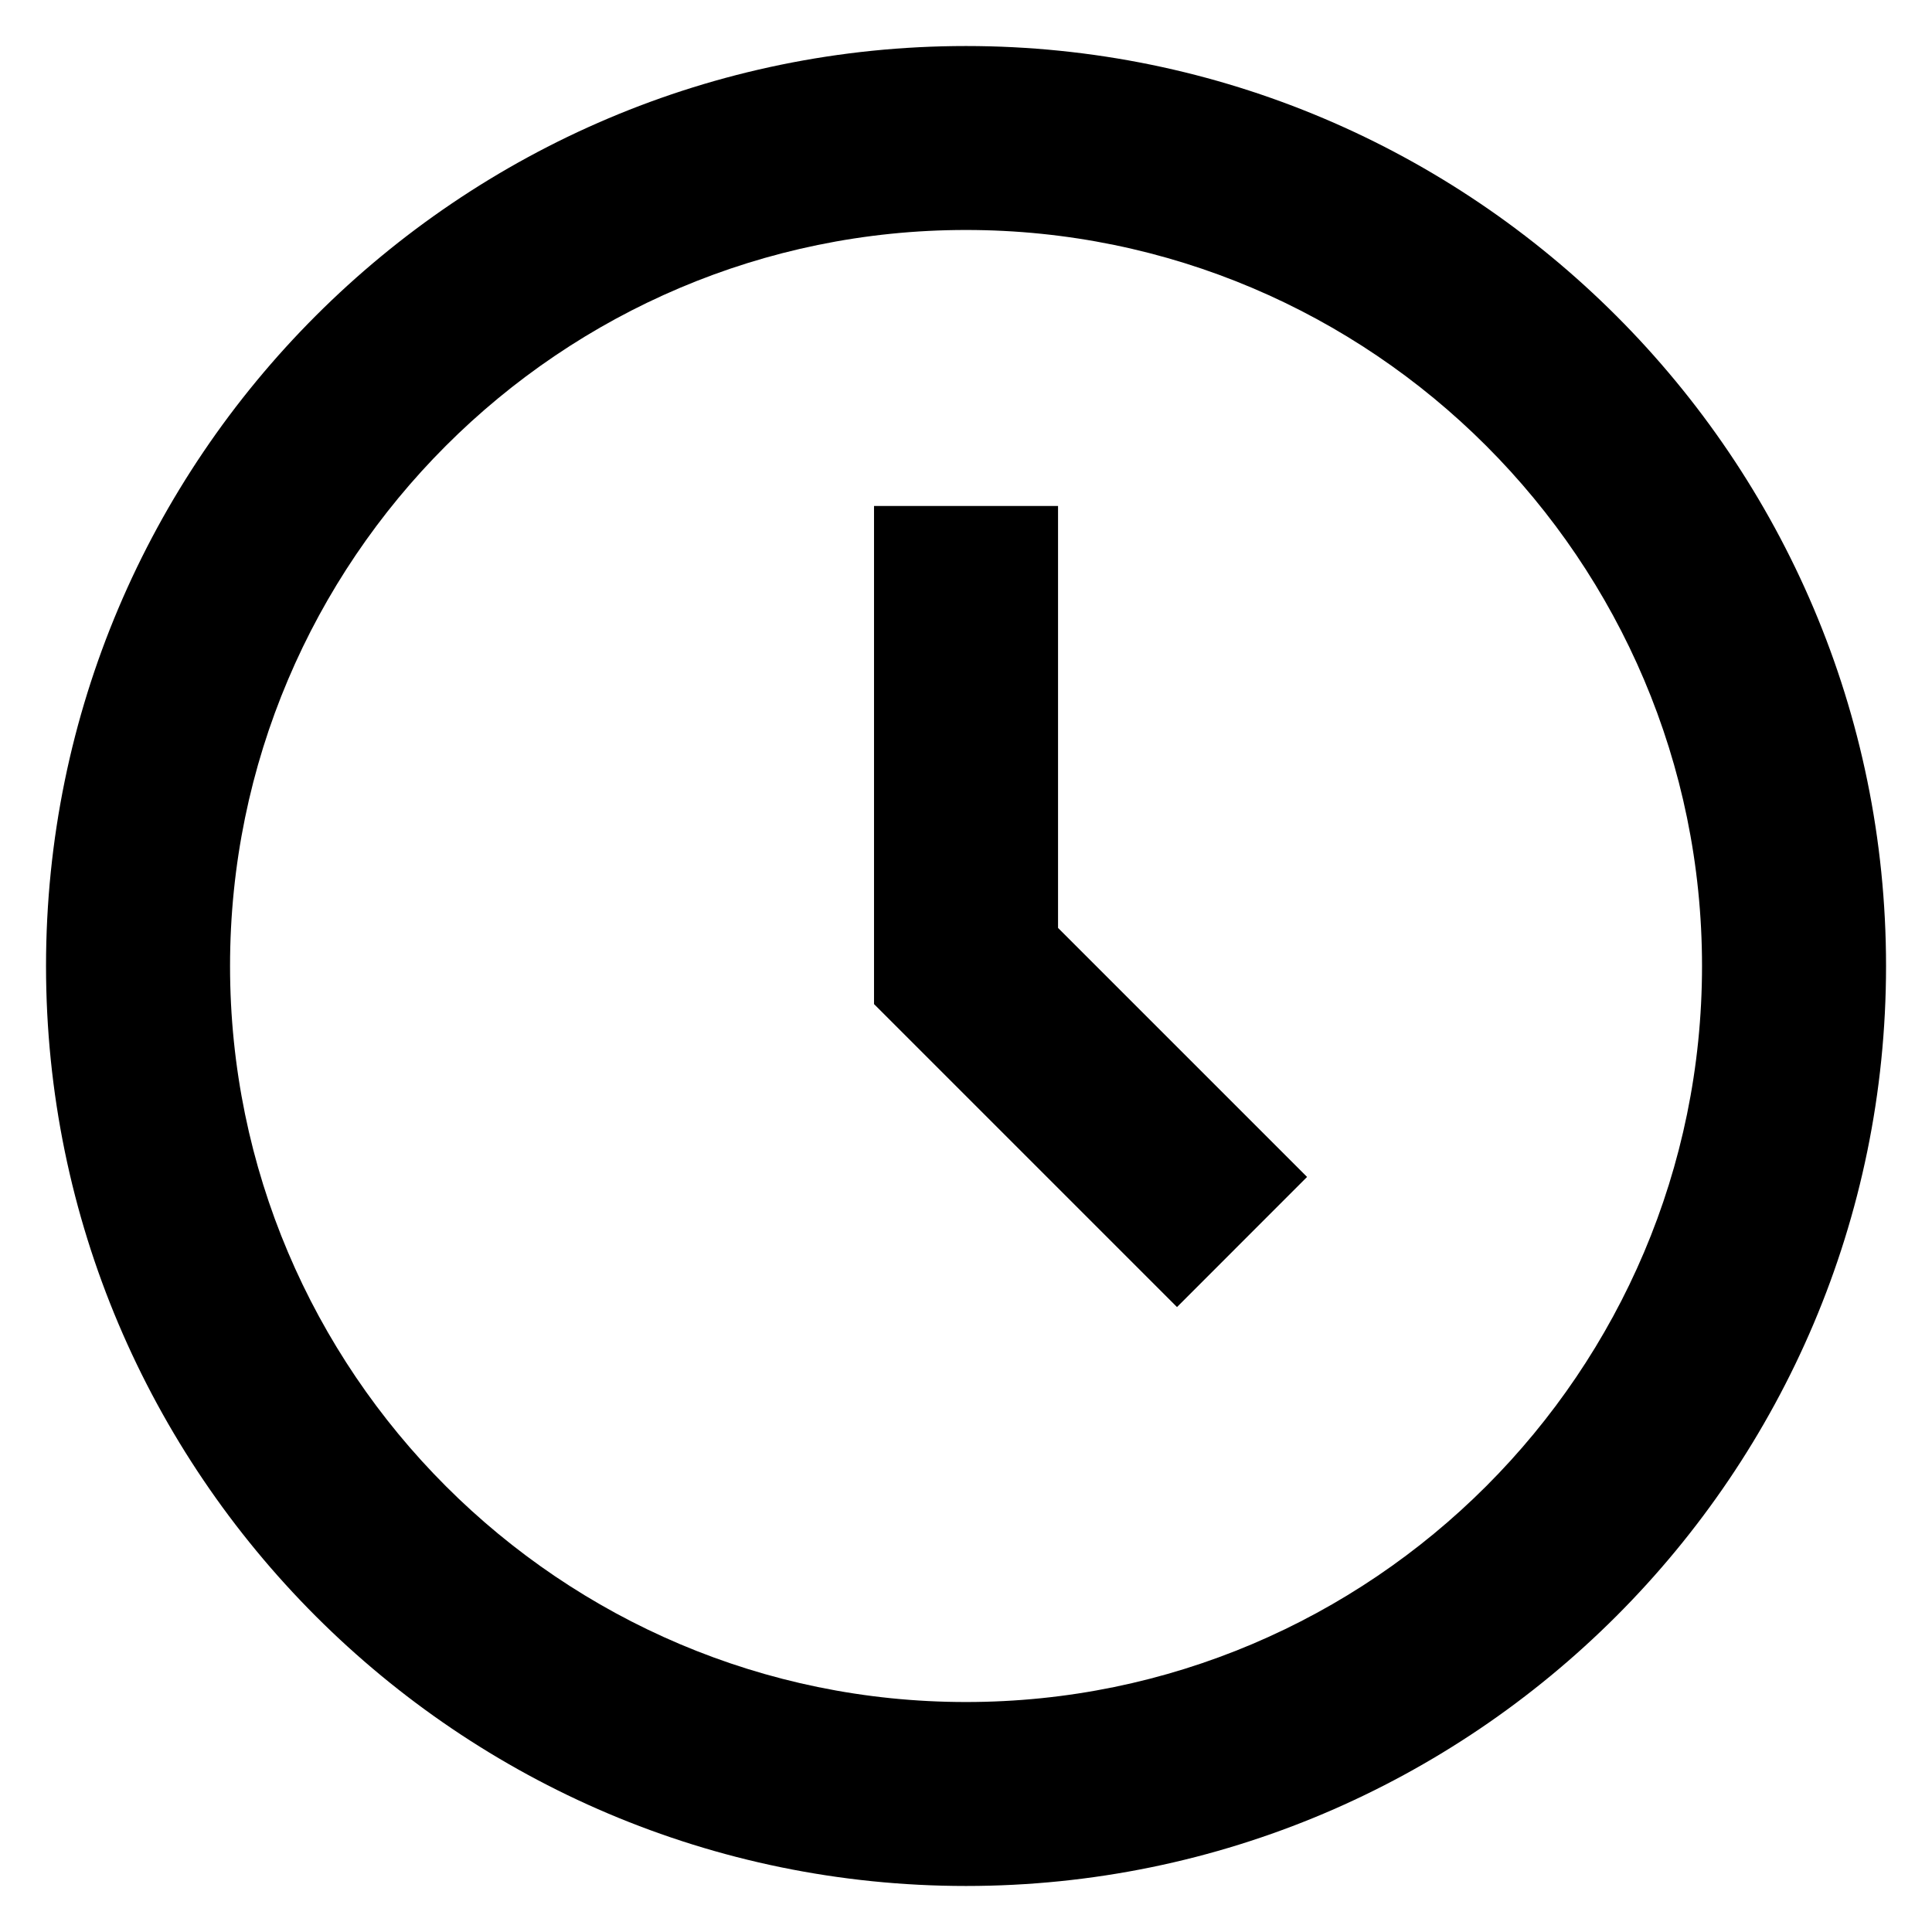 <svg width="28" height="28" viewBox="0 0 28 28" fill="none" xmlns="http://www.w3.org/2000/svg">
<path d="M14 0.667C6.648 0.667 0.667 6.648 0.667 14C0.667 21.352 6.648 27.333 14 27.333C21.352 27.333 27.334 21.352 27.334 14C27.334 6.648 21.352 0.667 14 0.667ZM14 24.667C8.119 24.667 3.334 19.881 3.334 14C3.334 8.119 8.119 3.333 14 3.333C19.882 3.333 24.667 8.119 24.667 14C24.667 19.881 19.882 24.667 14 24.667Z" fill="black"/>
<path d="M15.334 7.333H12.667V14.552L17.058 18.943L18.943 17.057L15.334 13.448V7.333Z" fill="black"/>
</svg>

